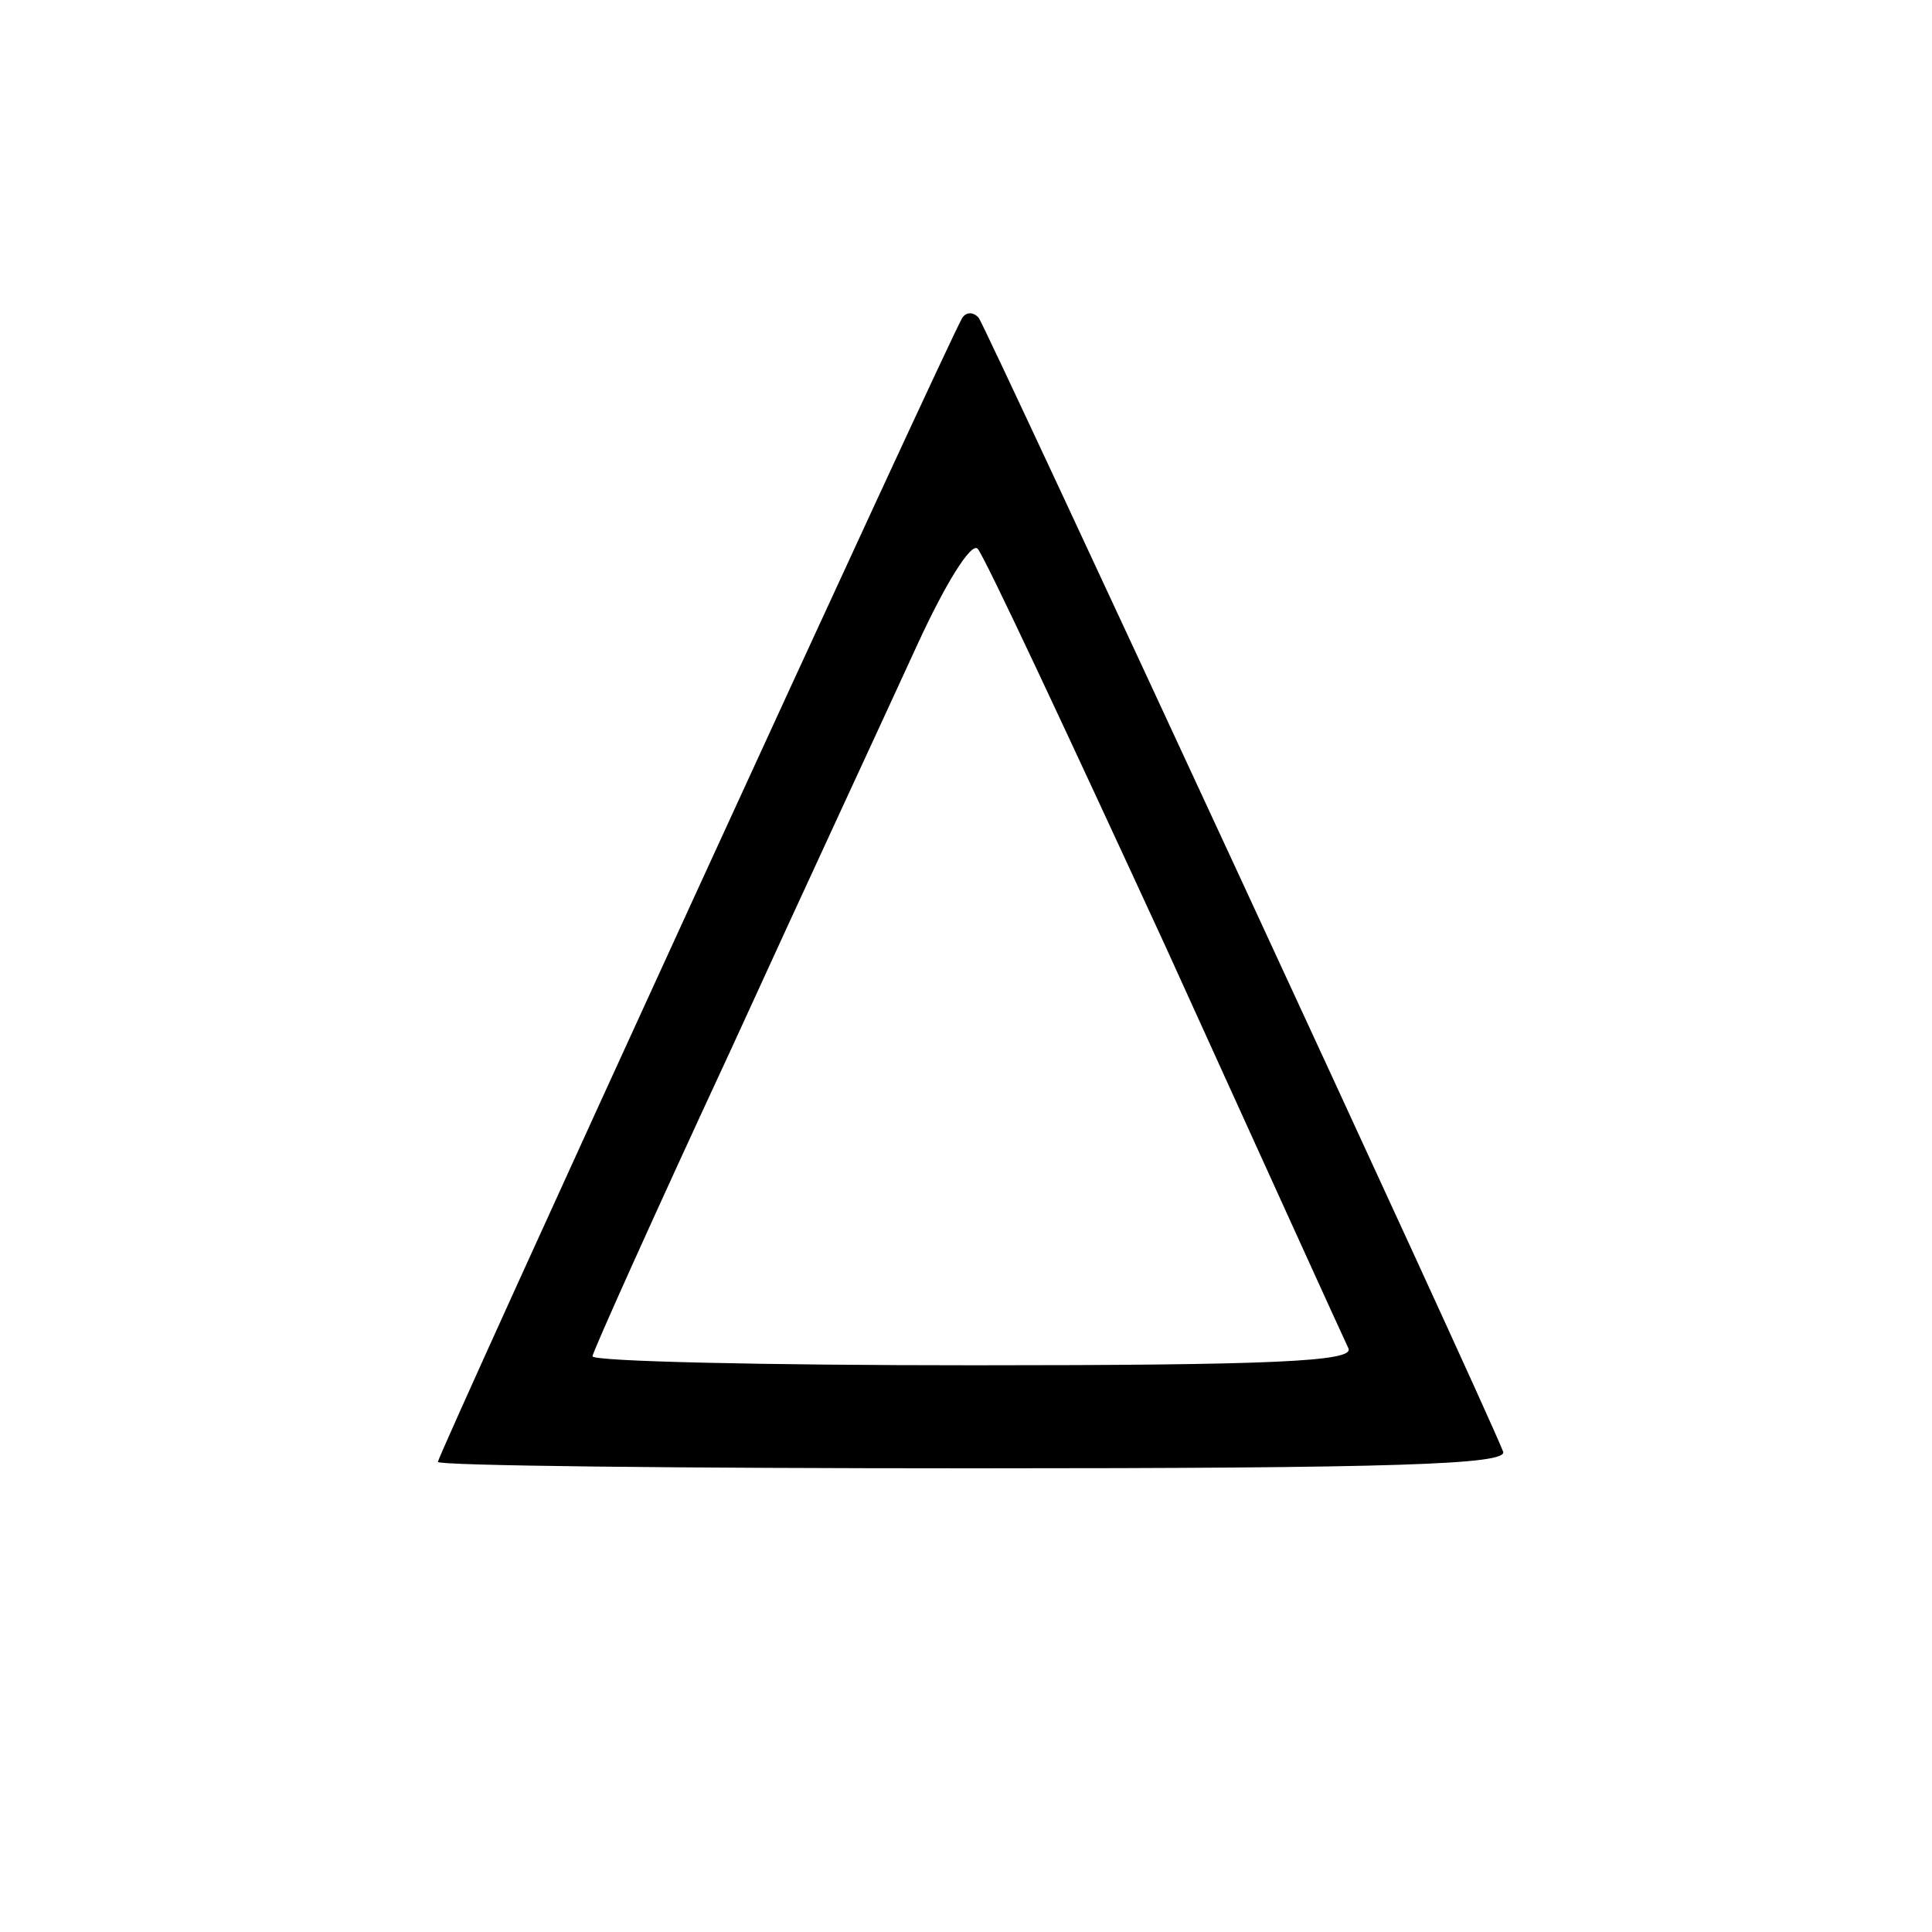 <?xml version="1.0" standalone="no"?>
<!DOCTYPE svg PUBLIC "-//W3C//DTD SVG 20010904//EN"
 "http://www.w3.org/TR/2001/REC-SVG-20010904/DTD/svg10.dtd">
<svg version="1.0" xmlns="http://www.w3.org/2000/svg"
 width="150pt" height="150pt" viewBox="0 0 150 150"
 preserveAspectRatio="xMidYMid meet">
<g transform="translate(0,150) scale(0.1,-0.1)"
fill="#000000" stroke="none">
<path d="M747 1253 c-10 -16 -407 -882 -407 -888 0 -3 187 -5 416 -5 329 0
415 3 411 13 -16 41 -402 874 -407 880 -4 5 -10 5 -13 0z m158 -488 c75 -165
139 -306 142 -312 4 -10 -58 -13 -291 -13 -163 0 -296 3 -296 7 0 3 48 110
107 237 58 127 124 269 145 315 22 48 42 80 47 75 5 -5 70 -144 146 -309z"/>
</g>
</svg>

